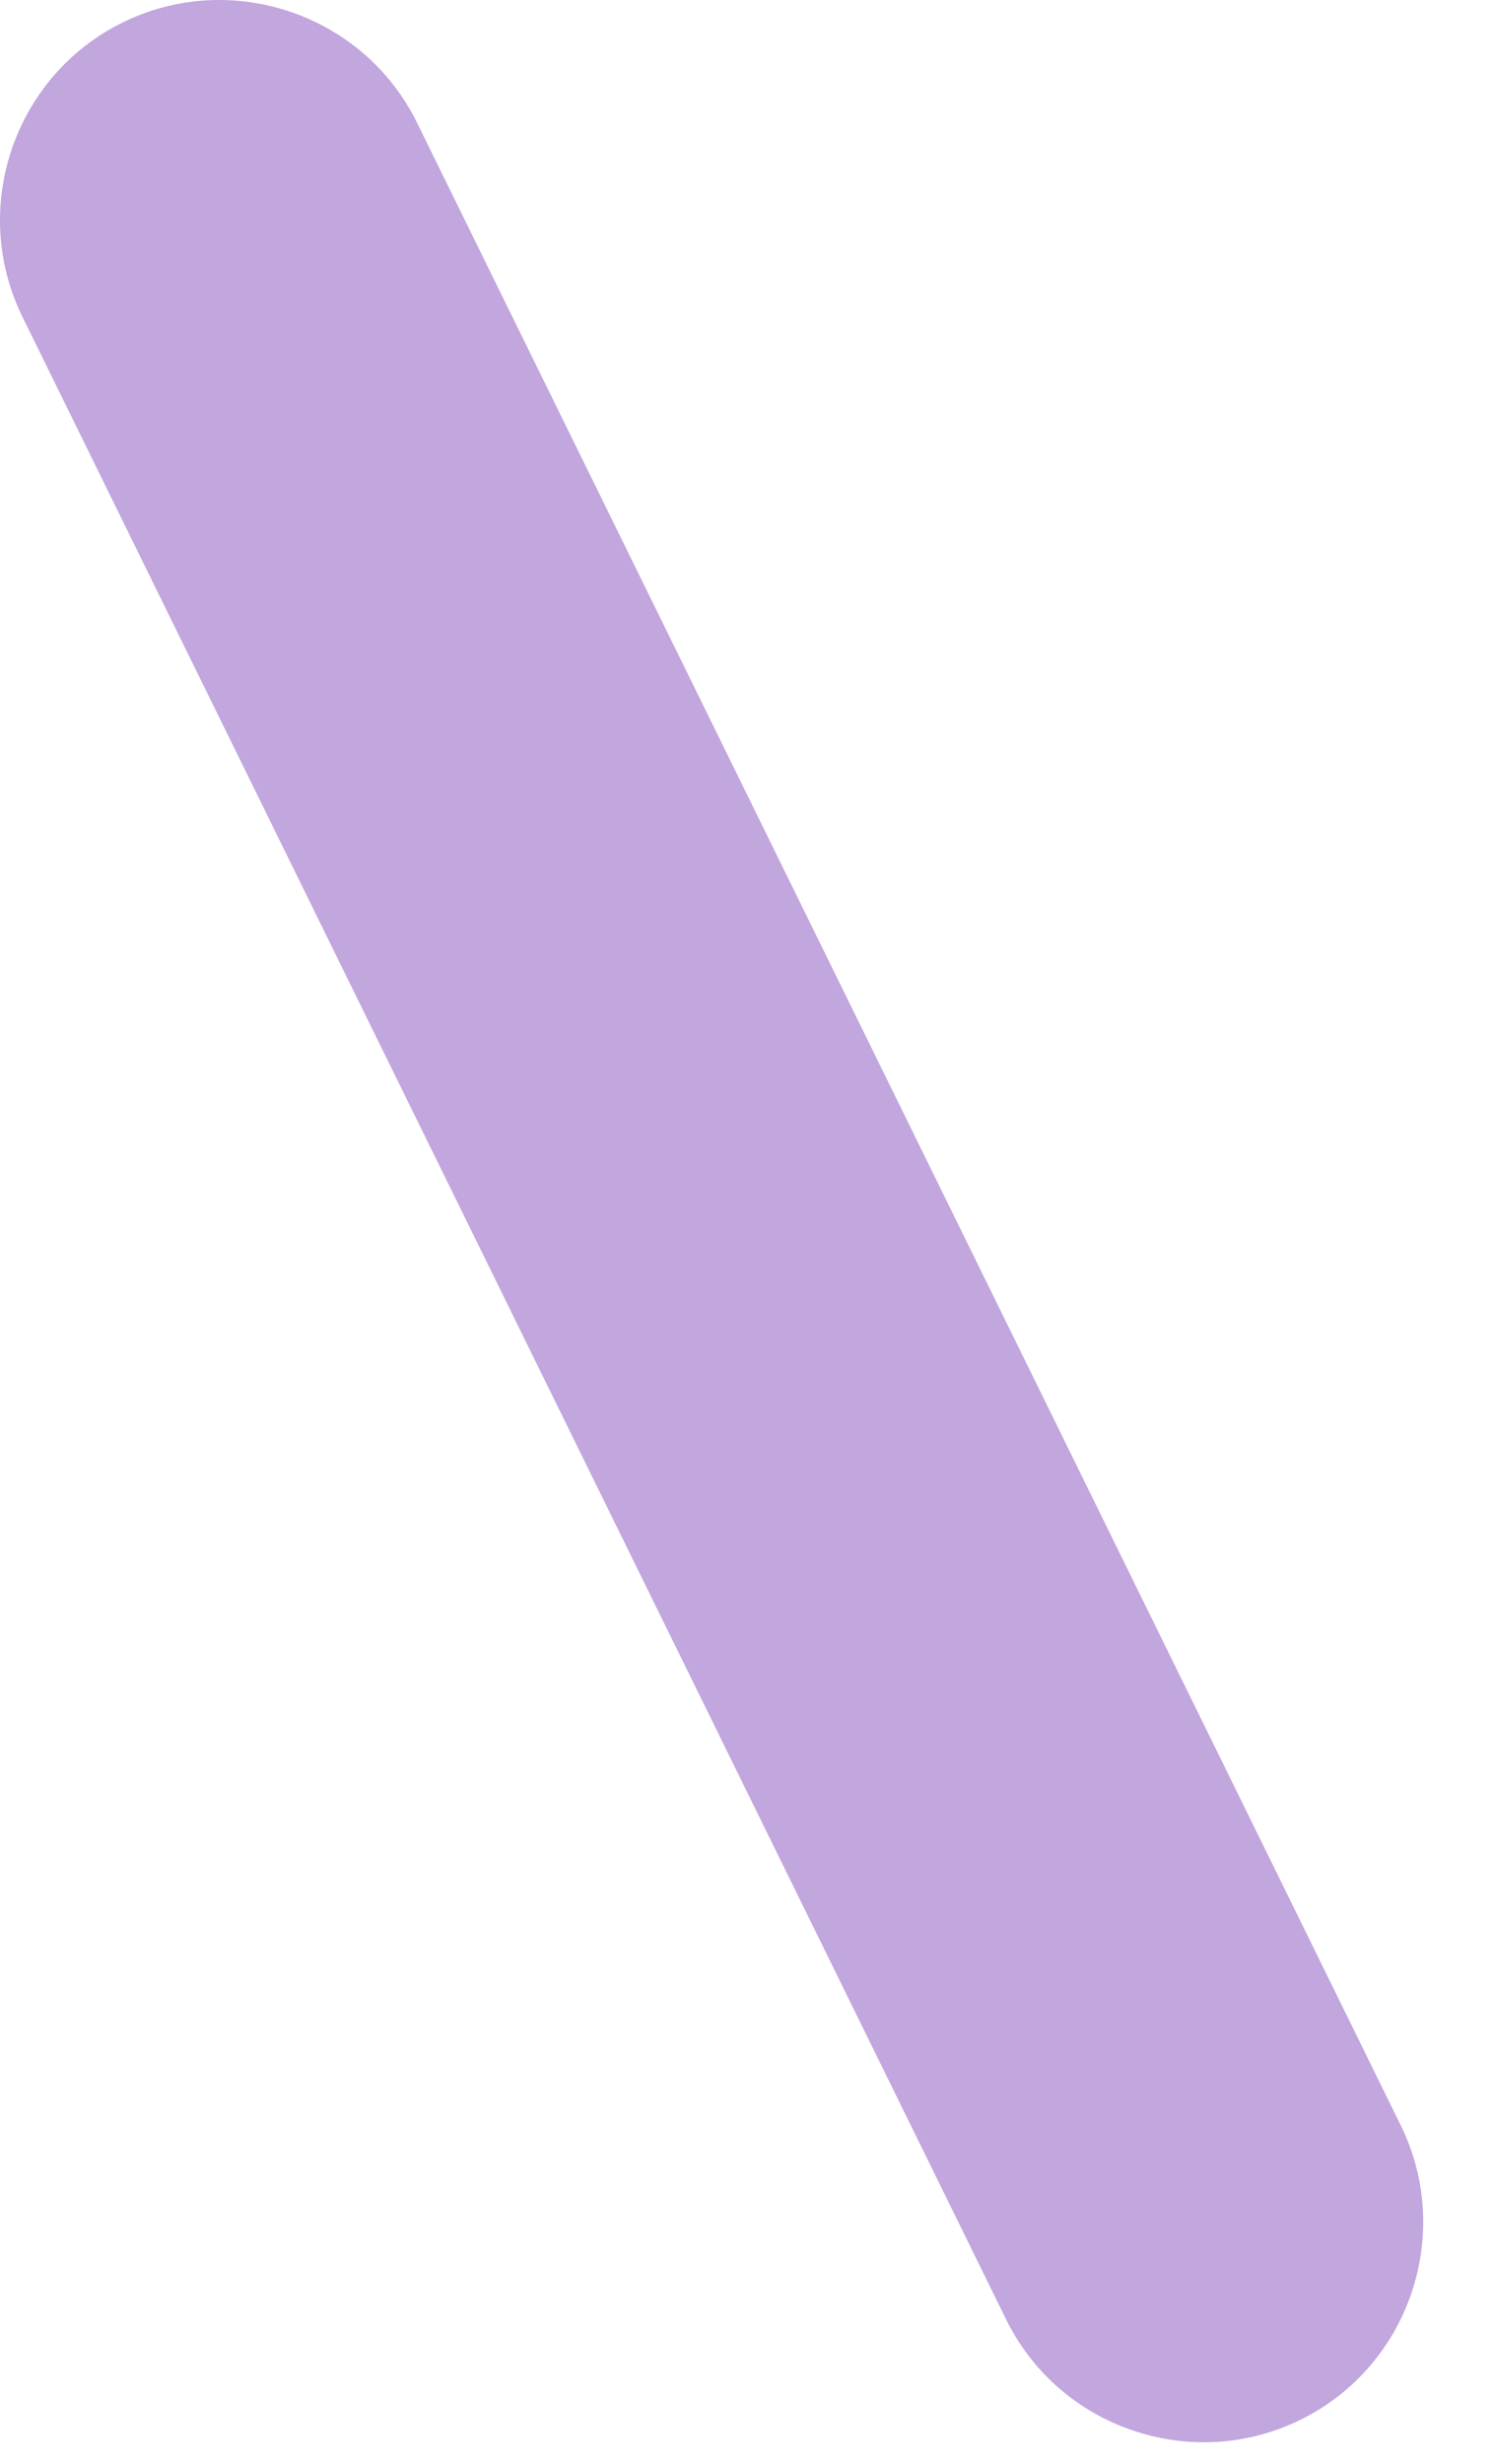 <?xml version="1.0" encoding="utf-8"?>
<svg xmlns="http://www.w3.org/2000/svg" fill="none" height="100%" overflow="visible" preserveAspectRatio="none" style="display: block;" viewBox="0 0 20 33" width="100%">
<path d="M1.645 0.3C0.19 1.015 -0.414 2.787 0.3 4.242L13.478 31.064C14.192 32.519 15.965 33.123 17.42 32.408C18.875 31.694 19.479 29.922 18.765 28.466L5.587 1.645C4.873 0.19 3.1 -0.414 1.645 0.3Z" fill="#C2A6DE" id="Vector"/>
</svg>
